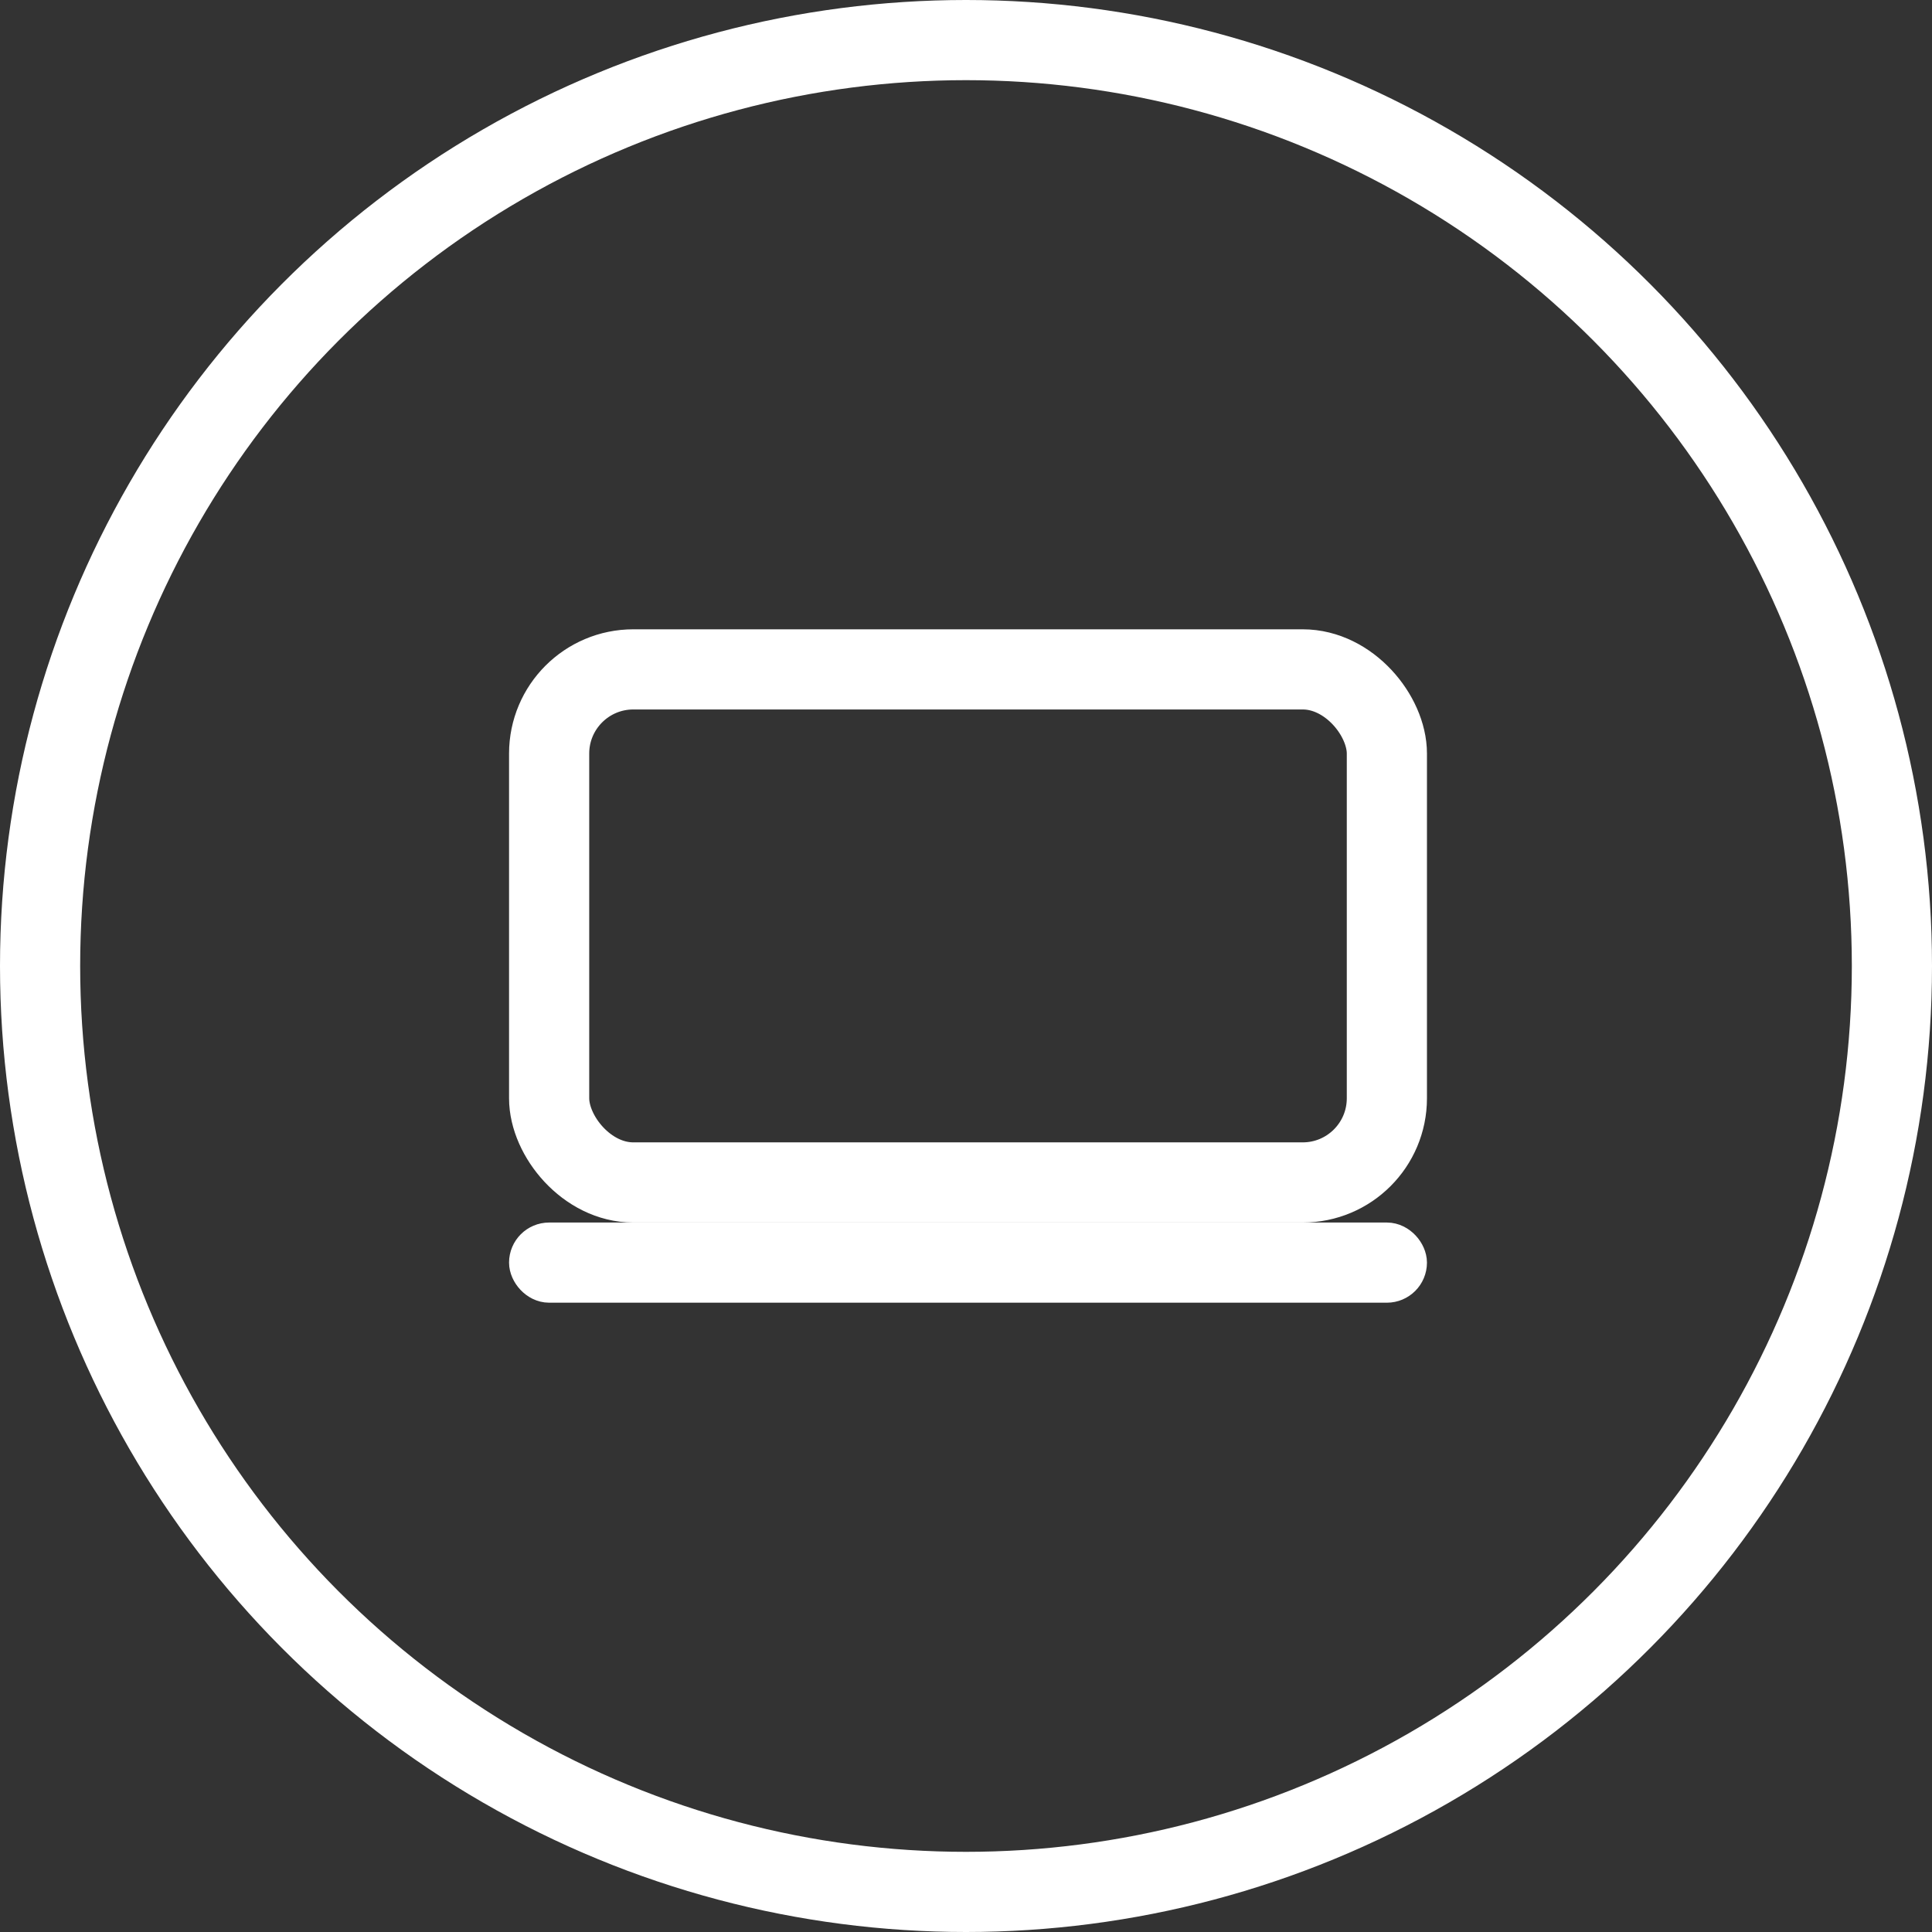 <?xml version="1.0" encoding="UTF-8"?> <svg xmlns="http://www.w3.org/2000/svg" width="482" height="482" viewBox="0 0 482 482" fill="none"><rect x="0" y="0" width="482" height="482" fill="#333333" stroke="none"/> <circle cx="241" cy="241" r="231" stroke="white" stroke-width="20"></circle> <rect x="137" y="167" width="209" height="128" rx="21" stroke="white" stroke-width="20"></rect> <rect x="132" y="310" width="219" height="10" rx="5" stroke="white" stroke-width="10"></rect> </svg> 